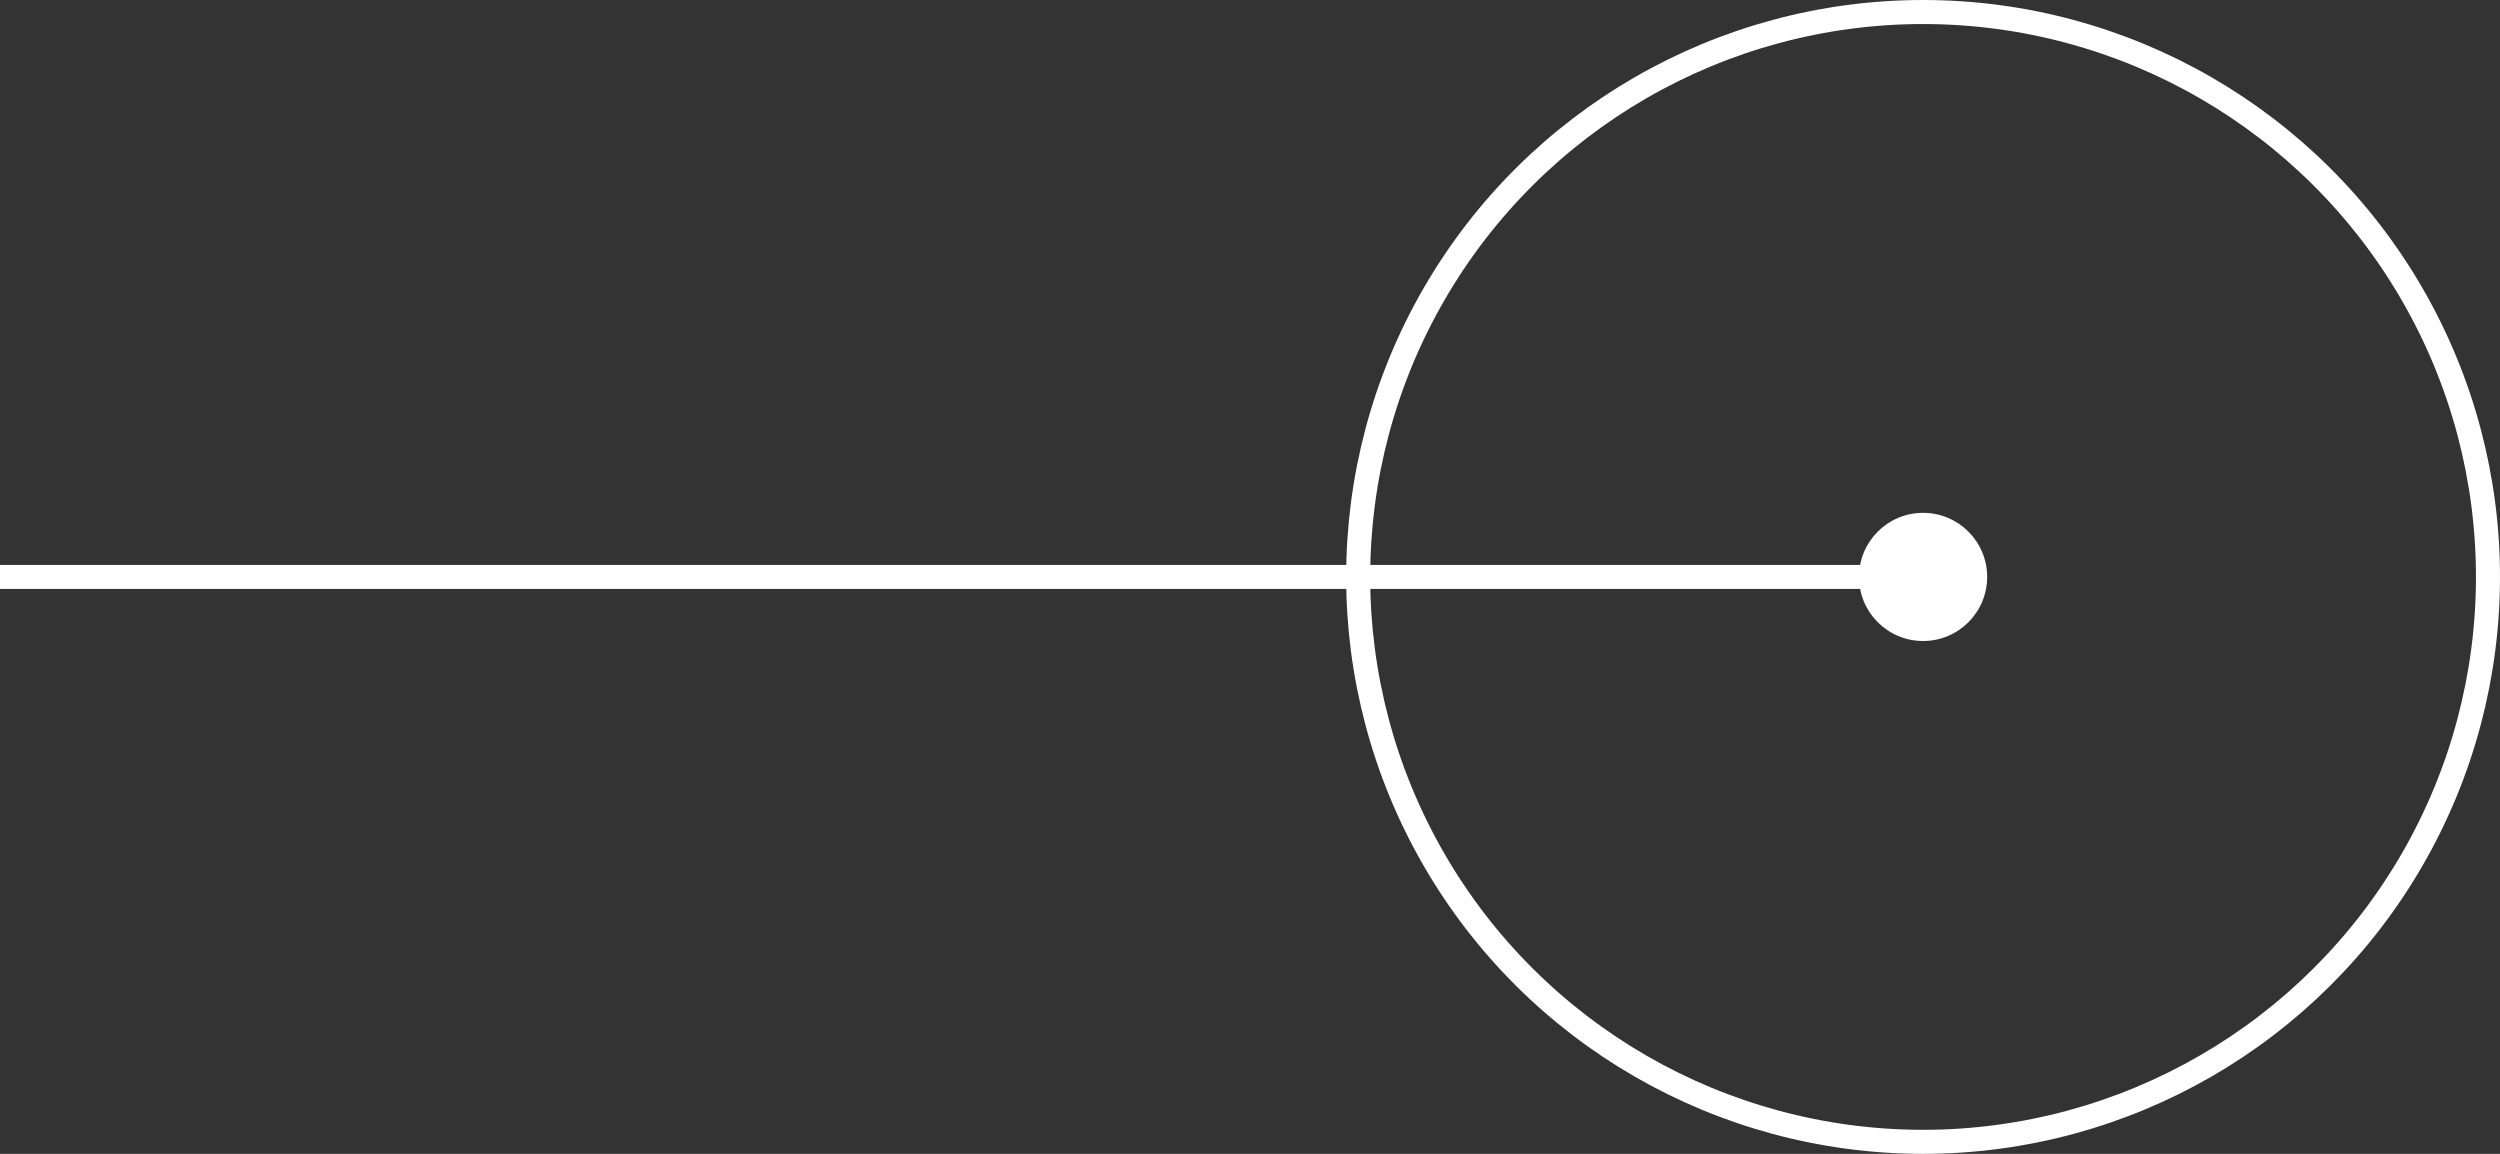<svg xmlns="http://www.w3.org/2000/svg" width="52" height="24" viewBox="0 0 52 24" fill="none"><rect x="0" y="0" width="52" height="24" fill="#333333" stroke="none"/><circle cx="40" cy="12" r="11.75" transform="rotate(-90 40 12)" stroke="white" stroke-width="0.5" fill="transparent"></circle><path d="M40 13.333C40.736 13.333 41.333 12.736 41.333 12C41.333 11.264 40.736 10.667 40 10.667C39.264 10.667 38.667 11.264 38.667 12C38.667 12.736 39.264 13.333 40 13.333ZM-2.98122e-09 12.25L40 12.25L40 11.75L2.98122e-09 11.75L-2.98122e-09 12.25Z" fill="white"></path></svg>